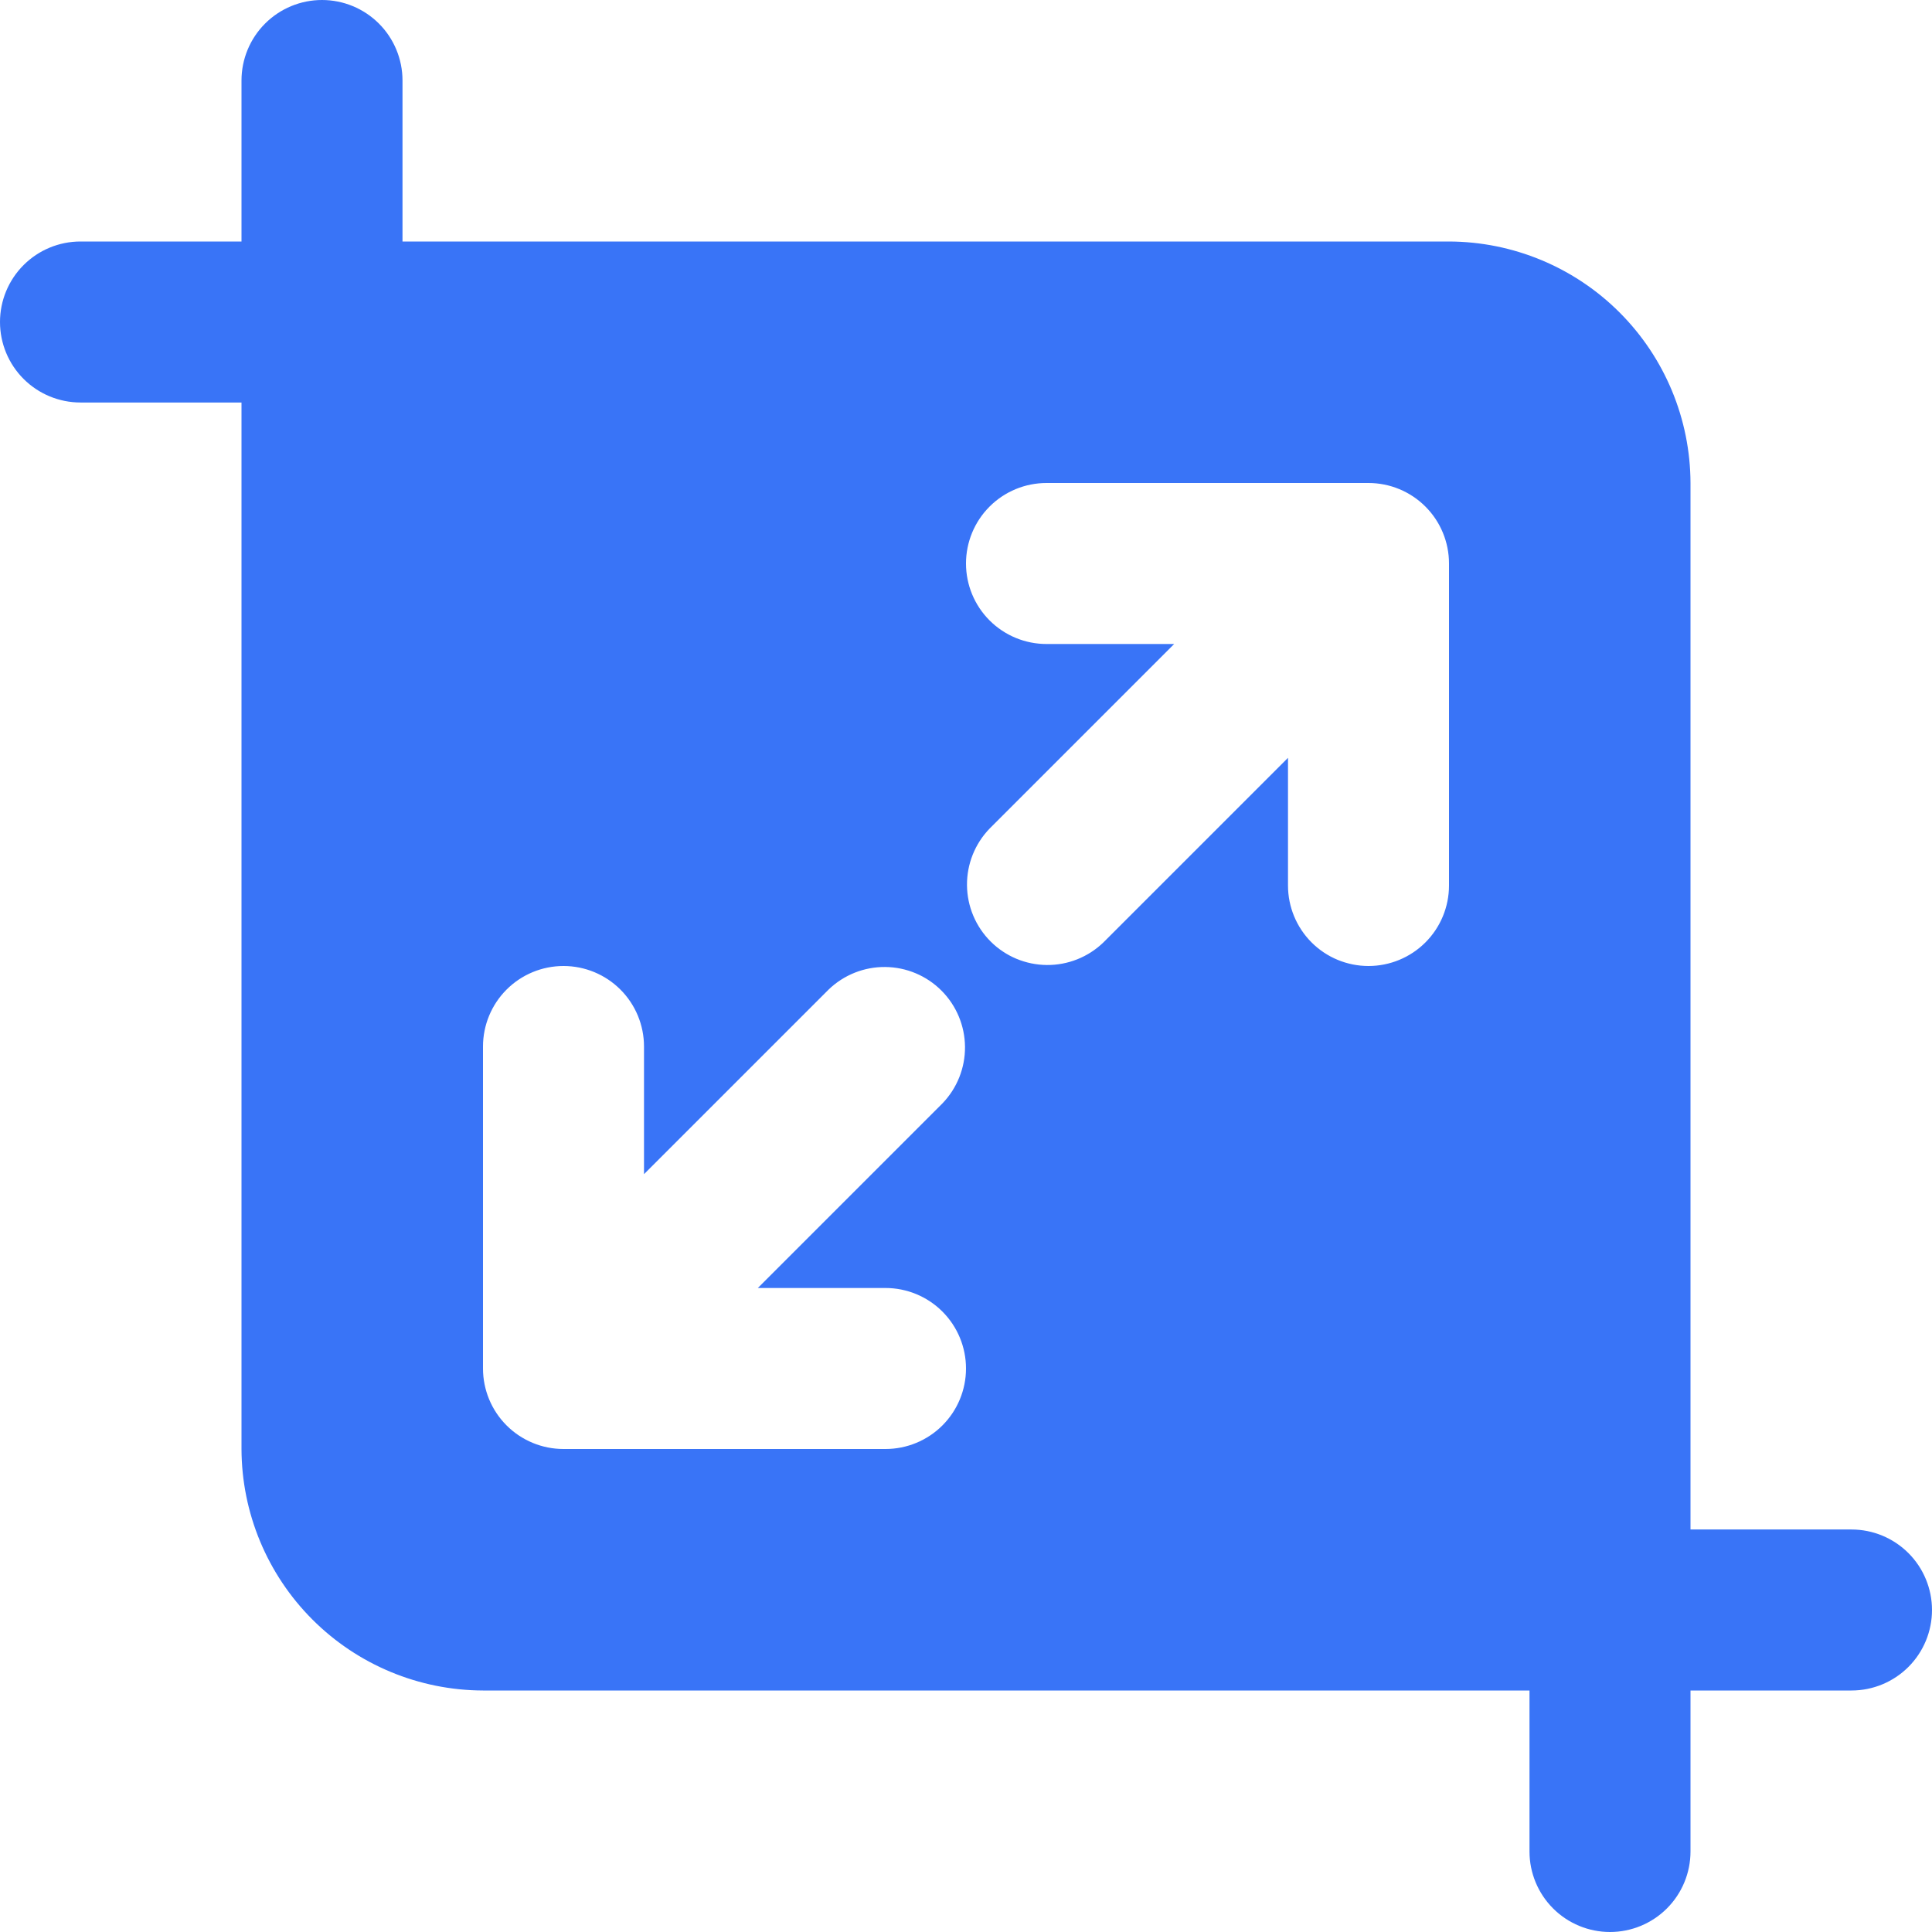 <?xml version="1.0" encoding="UTF-8"?> <svg xmlns="http://www.w3.org/2000/svg" width="512" height="512" viewBox="0 0 512 512" fill="none"><path d="M490.667 405.333H448V128C447.95 111.041 441.192 94.791 429.2 82.8C417.209 70.808 400.959 64.049 384 64H106.667V21.333C106.667 15.675 104.419 10.249 100.418 6.248C96.418 2.248 90.991 0 85.333 0C79.675 0 74.249 2.248 70.248 6.248C66.248 10.249 64 15.675 64 21.333V64H21.333C15.675 64 10.249 66.248 6.248 70.248C2.248 74.249 0 79.675 0 85.333C0 90.991 2.248 96.418 6.248 100.418C10.249 104.419 15.675 106.667 21.333 106.667H64V384C64.049 400.959 70.808 417.209 82.8 429.2C94.791 441.192 111.041 447.95 128 448H405.333V490.667C405.333 496.325 407.581 501.751 411.582 505.752C415.582 509.752 421.009 512 426.667 512C432.325 512 437.751 509.752 441.752 505.752C445.752 501.751 448 496.325 448 490.667V448H490.667C496.325 448 501.751 445.752 505.752 441.752C509.752 437.751 512 432.325 512 426.667C512 421.009 509.752 415.582 505.752 411.582C501.751 407.581 496.325 405.333 490.667 405.333ZM234.667 341.333C240.325 341.333 245.751 343.581 249.752 347.582C253.752 351.582 256 357.009 256 362.667C256 368.325 253.752 373.751 249.752 377.752C245.751 381.752 240.325 384 234.667 384H149.333C143.675 384 138.249 381.752 134.248 377.752C130.248 373.751 128 368.325 128 362.667V277.333C128 271.675 130.248 266.249 134.248 262.248C138.249 258.248 143.675 256 149.333 256C154.991 256 160.418 258.248 164.418 262.248C168.419 266.249 170.667 271.675 170.667 277.333V311.166L219.584 262.251C223.608 258.365 228.996 256.214 234.59 256.263C240.183 256.312 245.534 258.555 249.489 262.511C253.445 266.466 255.688 271.817 255.737 277.41C255.786 283.004 253.635 288.392 249.749 292.416L200.834 341.333H234.667ZM384 234.667C384 240.325 381.752 245.751 377.752 249.752C373.751 253.752 368.325 256 362.667 256C357.009 256 351.582 253.752 347.582 249.752C343.581 245.751 341.333 240.325 341.333 234.667V200.834L292.416 249.749C288.392 253.635 283.004 255.786 277.41 255.737C271.817 255.688 266.466 253.445 262.511 249.489C258.555 245.534 256.312 240.183 256.263 234.59C256.214 228.996 258.365 223.608 262.251 219.584L311.166 170.667H277.333C271.675 170.667 266.249 168.419 262.248 164.418C258.248 160.418 256 154.991 256 149.333C256 143.675 258.248 138.249 262.248 134.248C266.249 130.248 271.675 128 277.333 128H362.667C368.325 128 373.751 130.248 377.752 134.248C381.752 138.249 384 143.675 384 149.333V234.667Z" fill="#3974F7"></path></svg> 